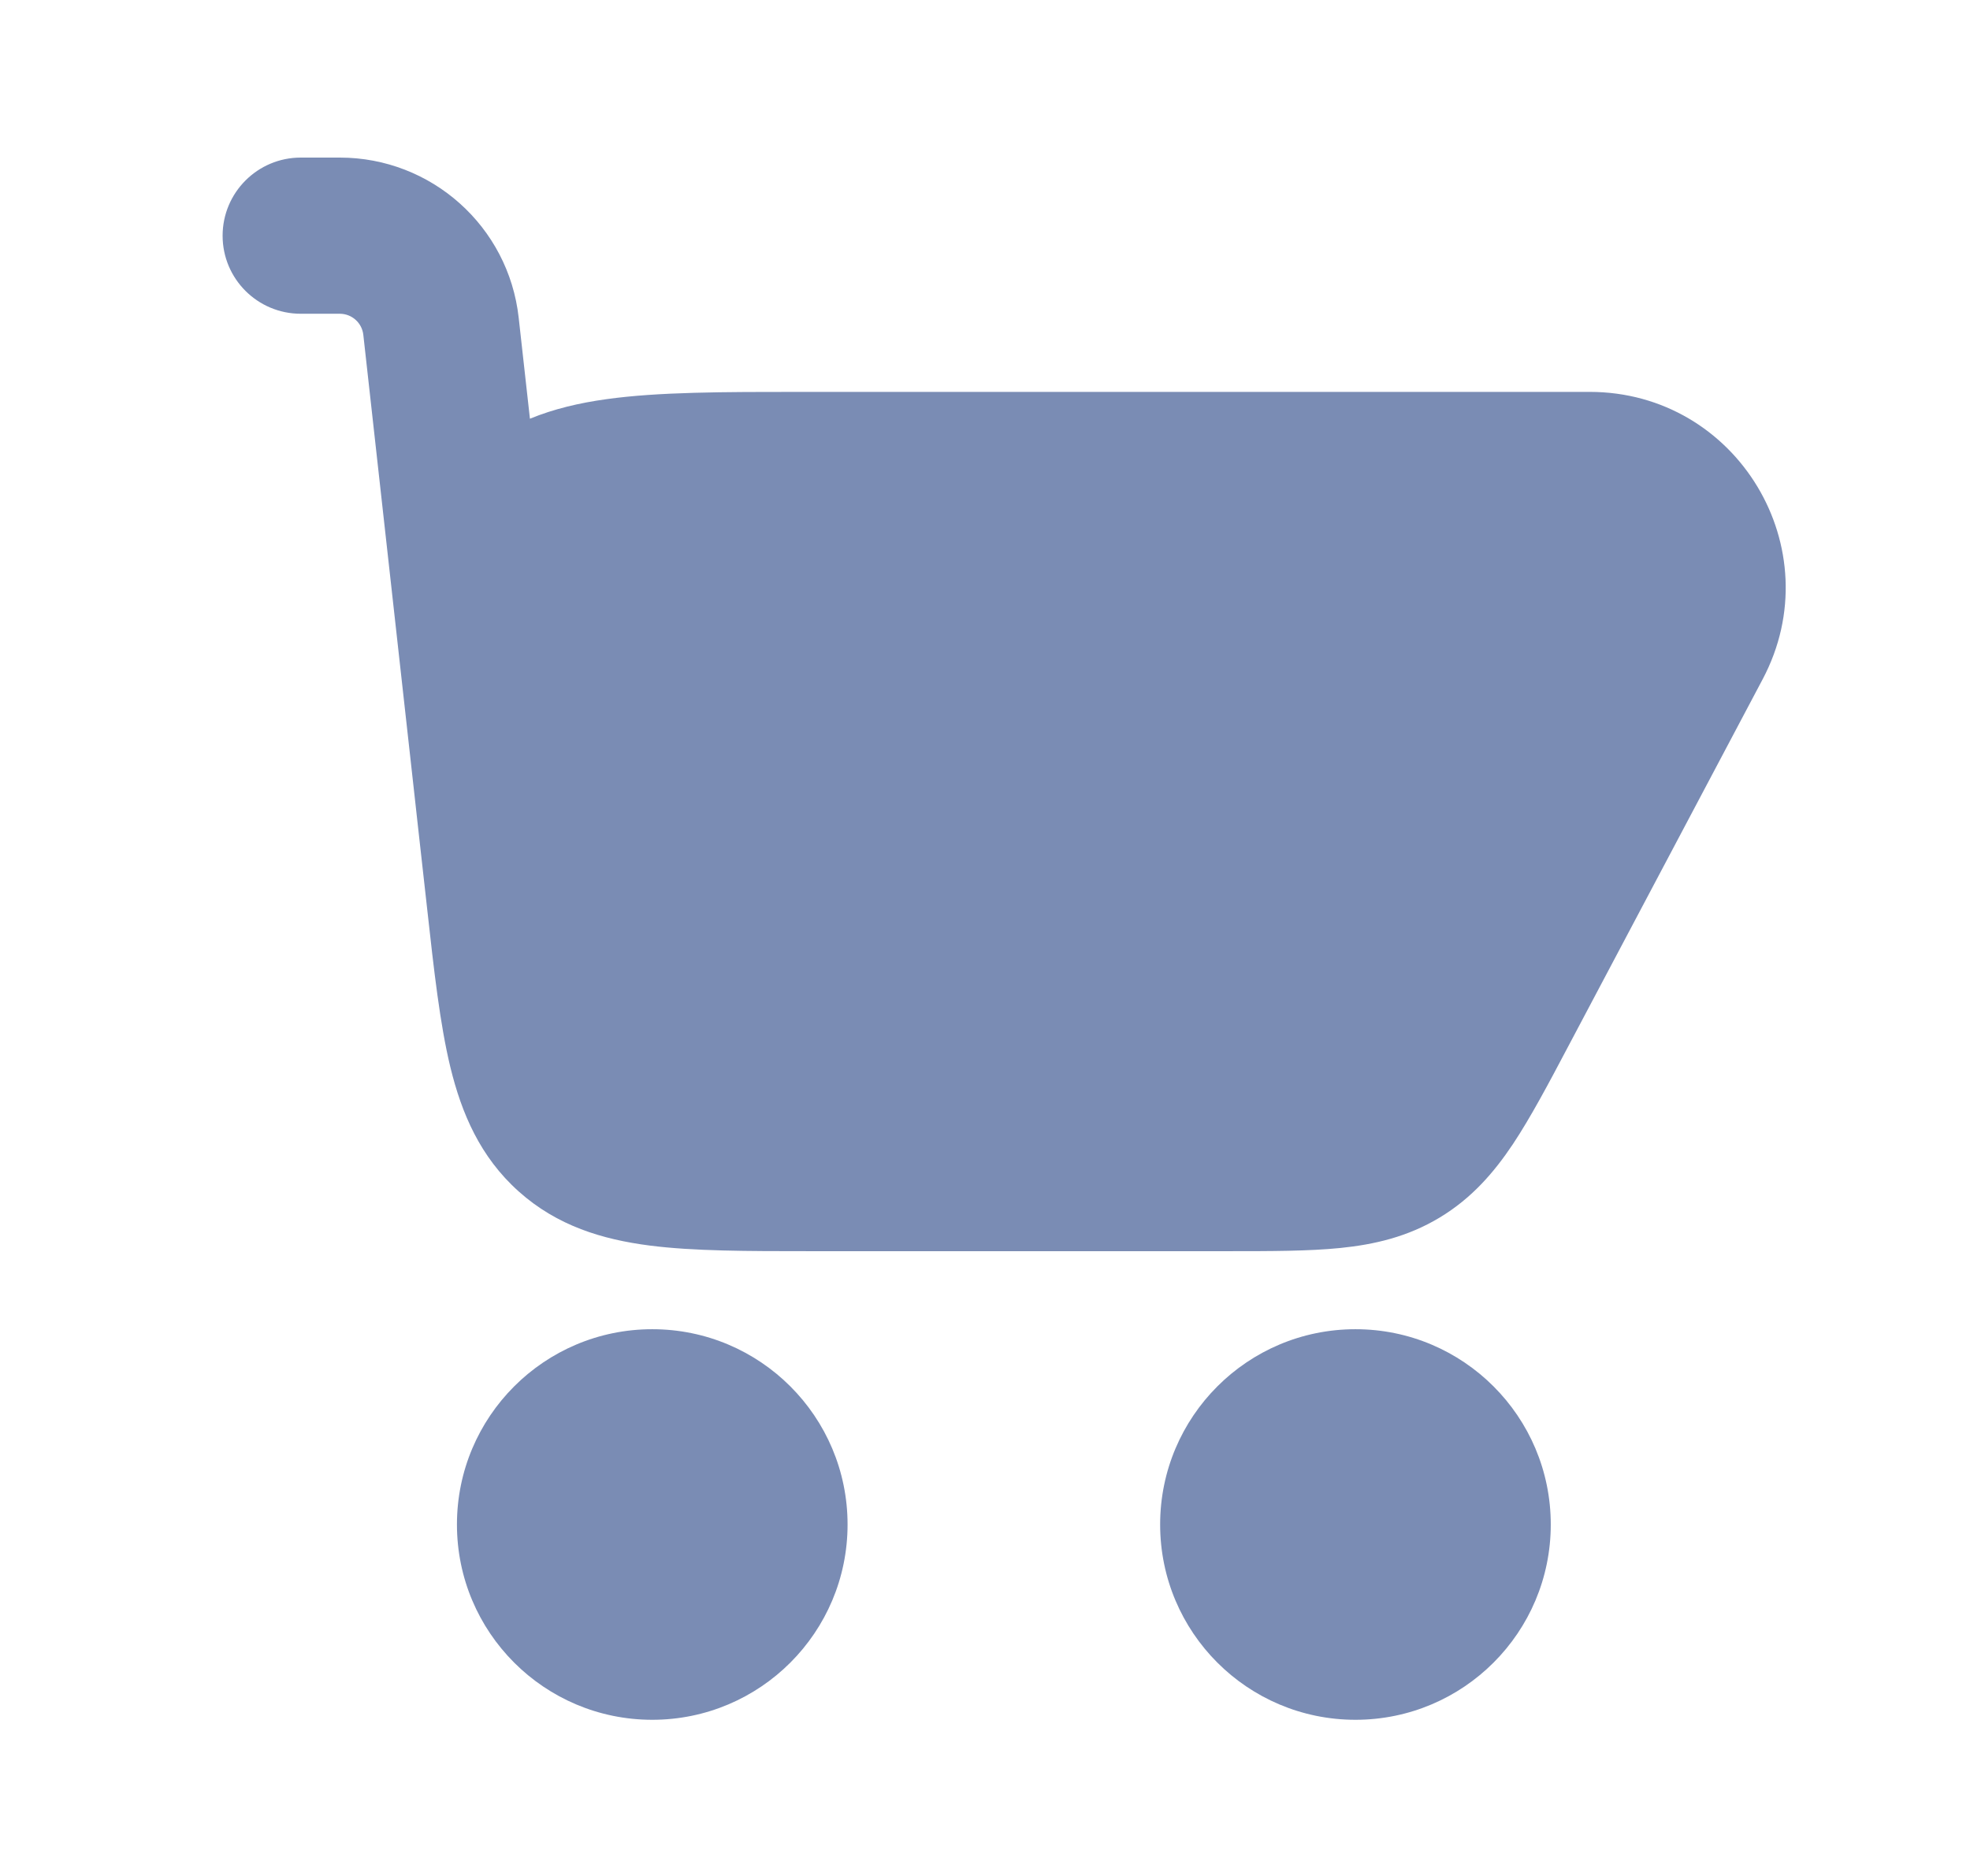 <svg width="21" height="20" viewBox="0 0 21 20" fill="none" xmlns="http://www.w3.org/2000/svg">
<path d="M4.428 8.563C4.435 8.623 4.441 8.683 4.448 8.744L4.553 9.685C4.626 10.347 4.69 10.92 4.801 11.378C4.921 11.87 5.118 12.334 5.529 12.702C5.94 13.07 6.422 13.214 6.925 13.279C7.392 13.339 7.969 13.339 8.634 13.339H13.093C13.549 13.339 13.951 13.339 14.288 13.305C14.652 13.268 15.006 13.186 15.346 12.981C15.687 12.776 15.925 12.501 16.128 12.197C16.315 11.915 16.504 11.56 16.717 11.156L18.79 7.241C19.526 5.851 18.519 4.178 16.946 4.178H8.535C7.716 4.178 7.016 4.178 6.462 4.256C6.181 4.295 5.906 4.358 5.649 4.464L5.529 3.386C5.421 2.415 4.6 1.68 3.622 1.68H3.206C2.746 1.68 2.373 2.053 2.373 2.513C2.373 2.973 2.746 3.345 3.206 3.345H3.622C3.751 3.345 3.859 3.442 3.873 3.57L4.428 8.563Z" fill="#7A8CB4"/>
<path fill-rule="evenodd" clip-rule="evenodd" d="M12.367 16.253C12.367 15.103 13.299 14.171 14.449 14.171C15.599 14.171 16.531 15.103 16.531 16.253C16.531 17.403 15.599 18.335 14.449 18.335C13.299 18.335 12.367 17.403 12.367 16.253Z" fill="#7A8CB4"/>
<path fill-rule="evenodd" clip-rule="evenodd" d="M4.871 16.253C4.871 15.103 5.803 14.171 6.953 14.171C8.103 14.171 9.035 15.103 9.035 16.253C9.035 17.403 8.103 18.335 6.953 18.335C5.803 18.335 4.871 17.403 4.871 16.253Z" fill="#7A8CB4"/>
</svg>
